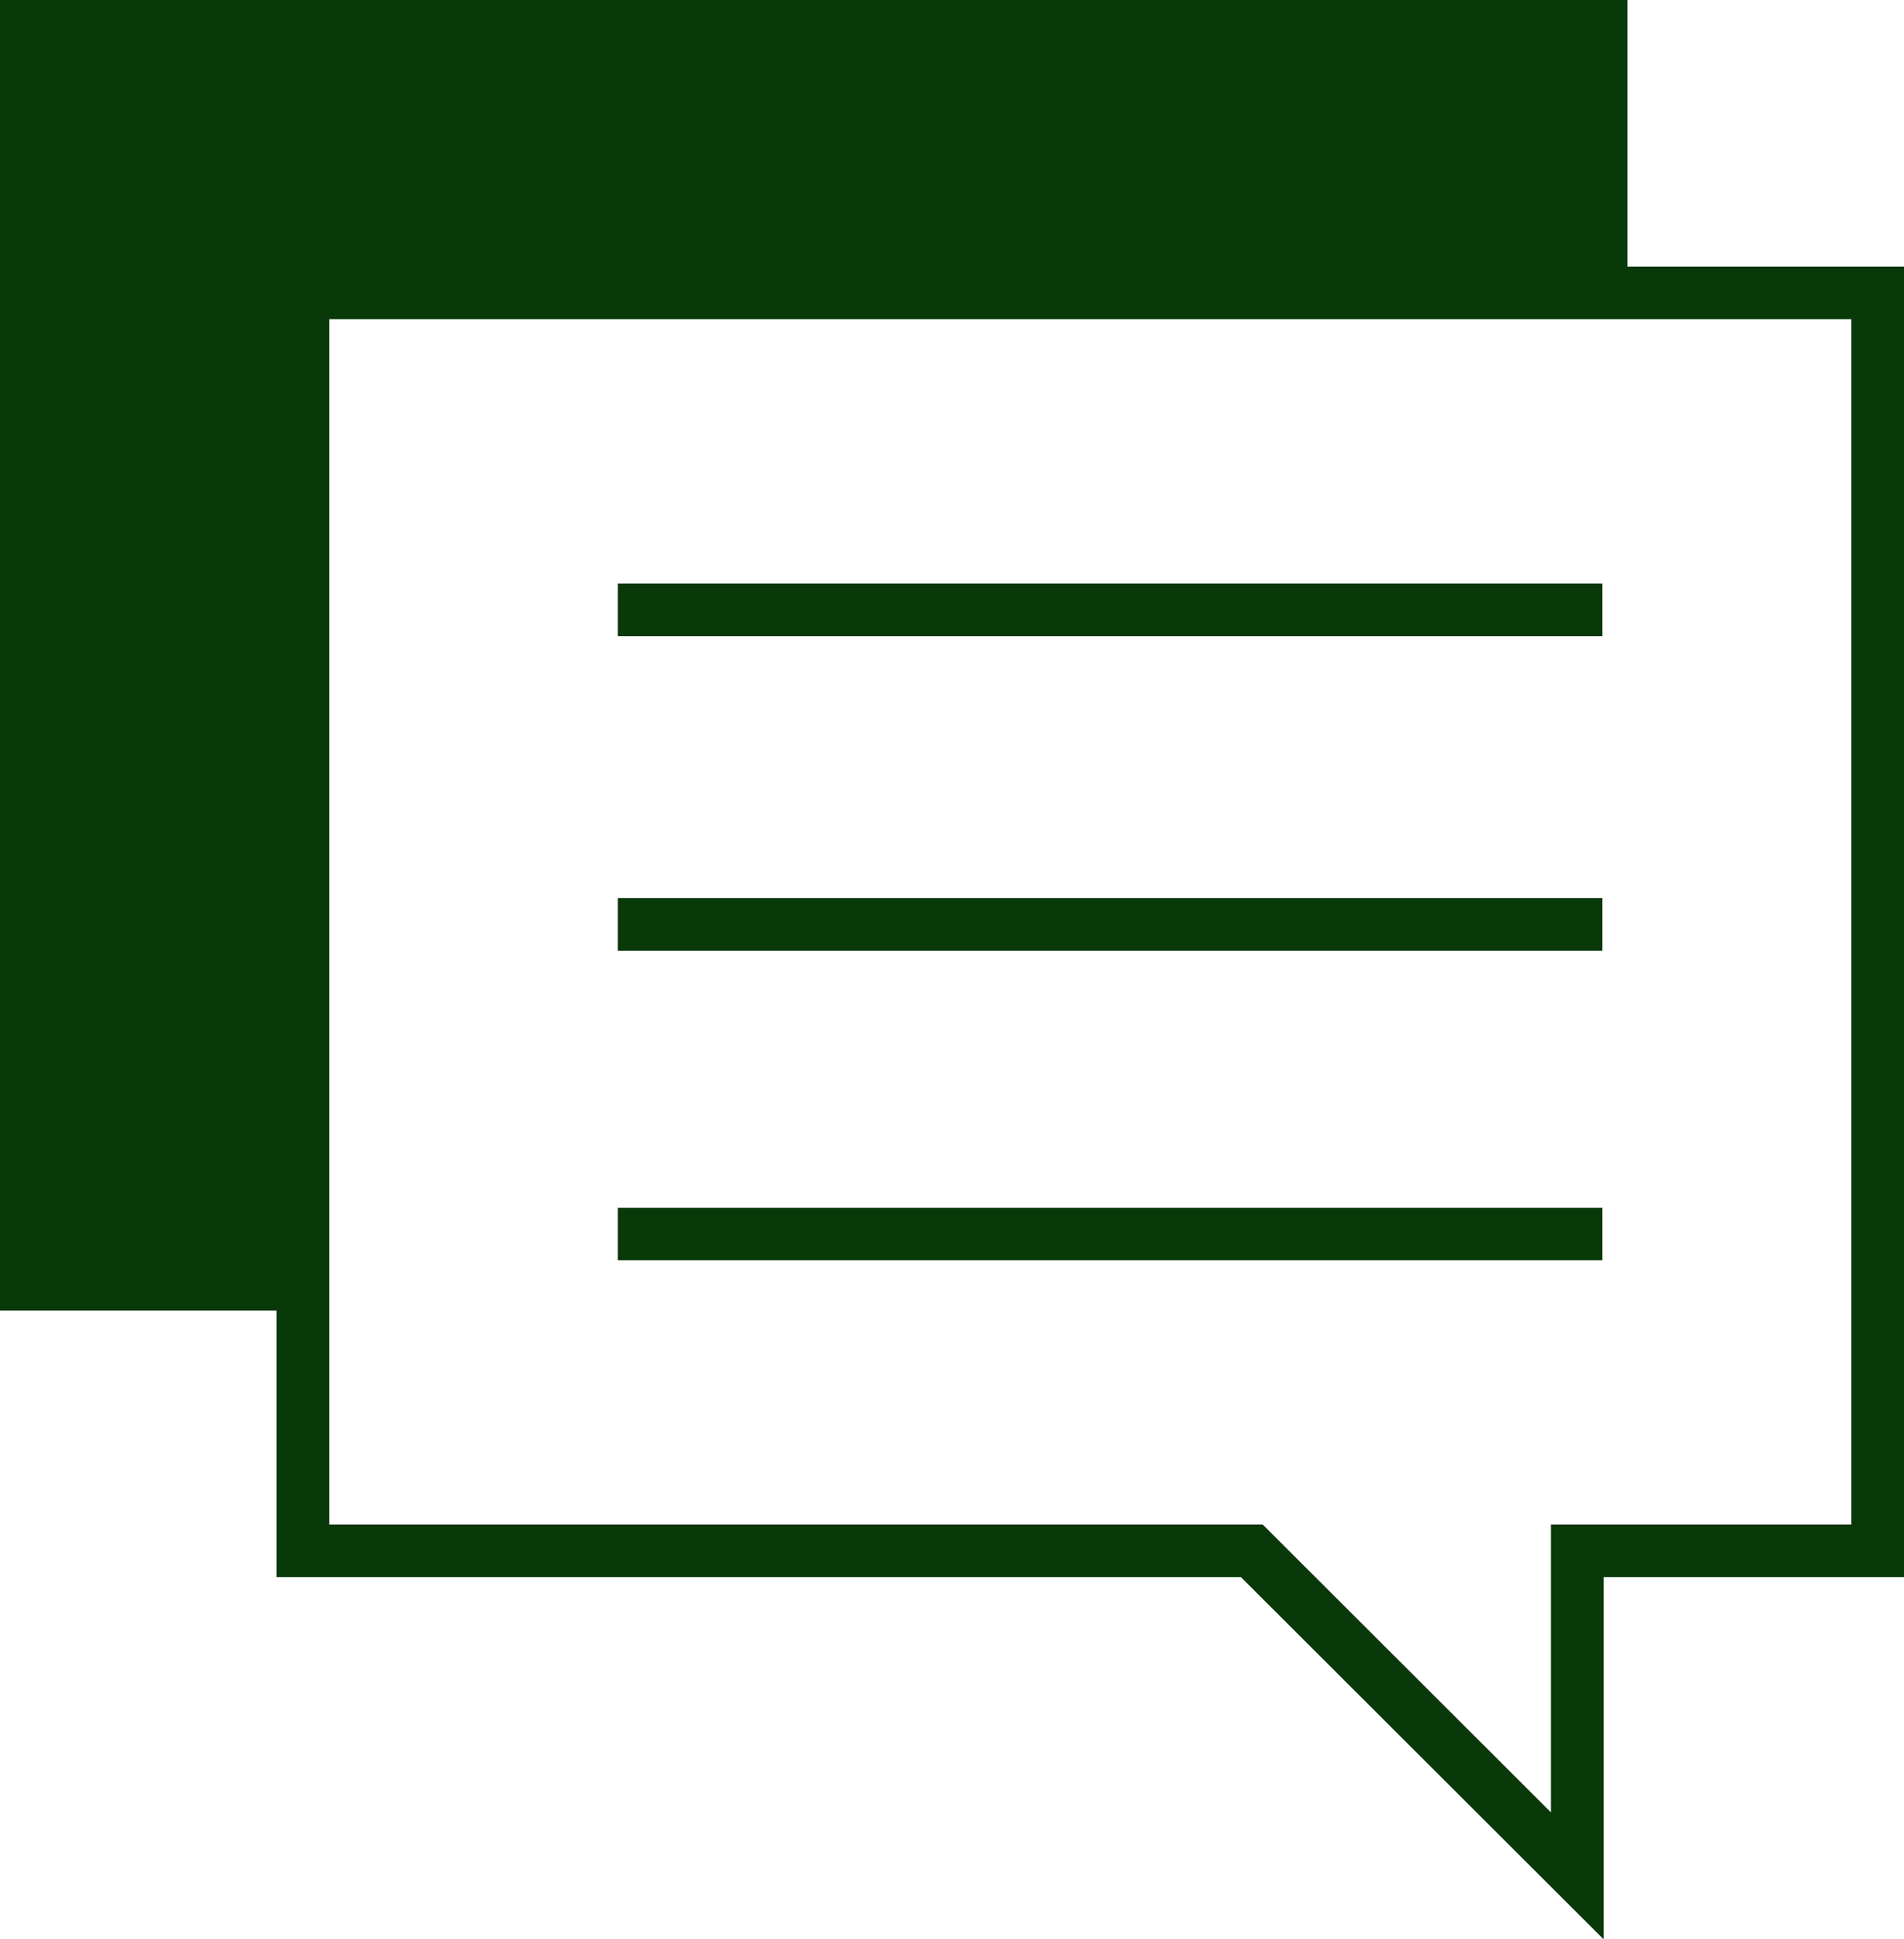 <?xml version="1.0" encoding="UTF-8"?>
<svg xmlns="http://www.w3.org/2000/svg" width="55" height="56" viewBox="0 0 55 56" fill="none">
  <path fill-rule="evenodd" clip-rule="evenodd" d="M47.011 0V7.697H55V45.539H46.324V56L35.844 45.539H7.989V37.842H0V0H47.011ZM44.802 44.021H53.479V9.215H9.511V44.021H36.474L44.802 52.334V44.021ZM17.848 16.852H46.289V18.37H17.848V16.852ZM46.289 25.933H17.848V27.451H46.289V25.933ZM17.848 34.875H46.289V36.393H17.848V34.875Z" fill="#093809"></path>
</svg>
